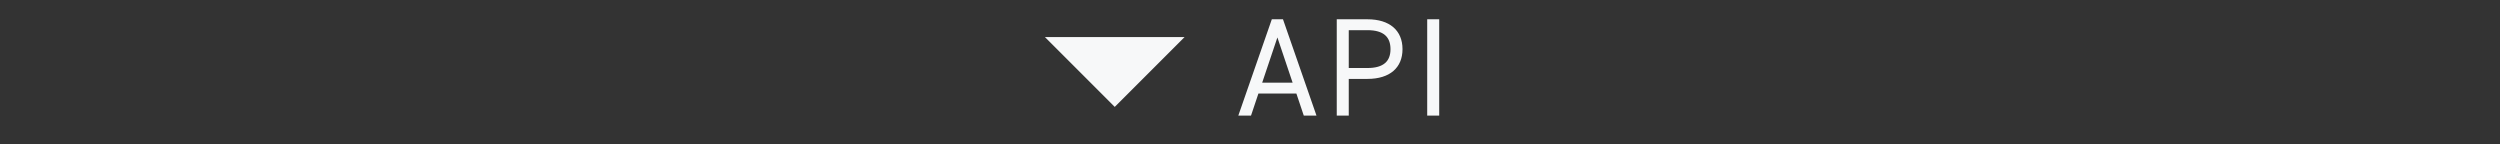 <svg width="573" height="33" viewBox="0 0 573 33" fill="none" xmlns="http://www.w3.org/2000/svg">
<rect x="0" y="0" width="573" height="33" fill="#333333" stroke="none"/>
<path d="M271.5 8.5H239.5L255.5 24.5L271.5 8.5Z" fill="#F7F8F9"/>
<path d="M286.732 26.5H283.82L291.5 4.42H294.06L301.74 26.5H298.828L297.132 21.444L288.428 21.444L286.732 26.5ZM292.78 8.58L289.292 18.948L296.268 18.948L292.78 8.58ZM313.423 18.084H309.135V26.5H306.383V4.42L313.423 4.42C318.511 4.42 321.455 6.98 321.455 11.268C321.455 15.524 318.543 18.084 313.423 18.084ZM309.135 15.588L313.423 15.588C317.167 15.588 318.703 13.988 318.703 11.268C318.703 8.516 317.167 6.916 313.423 6.916H309.135V15.588ZM329.867 4.42V26.5H327.115V4.42H329.867Z" fill="#F7F8F9"/>
</svg>
